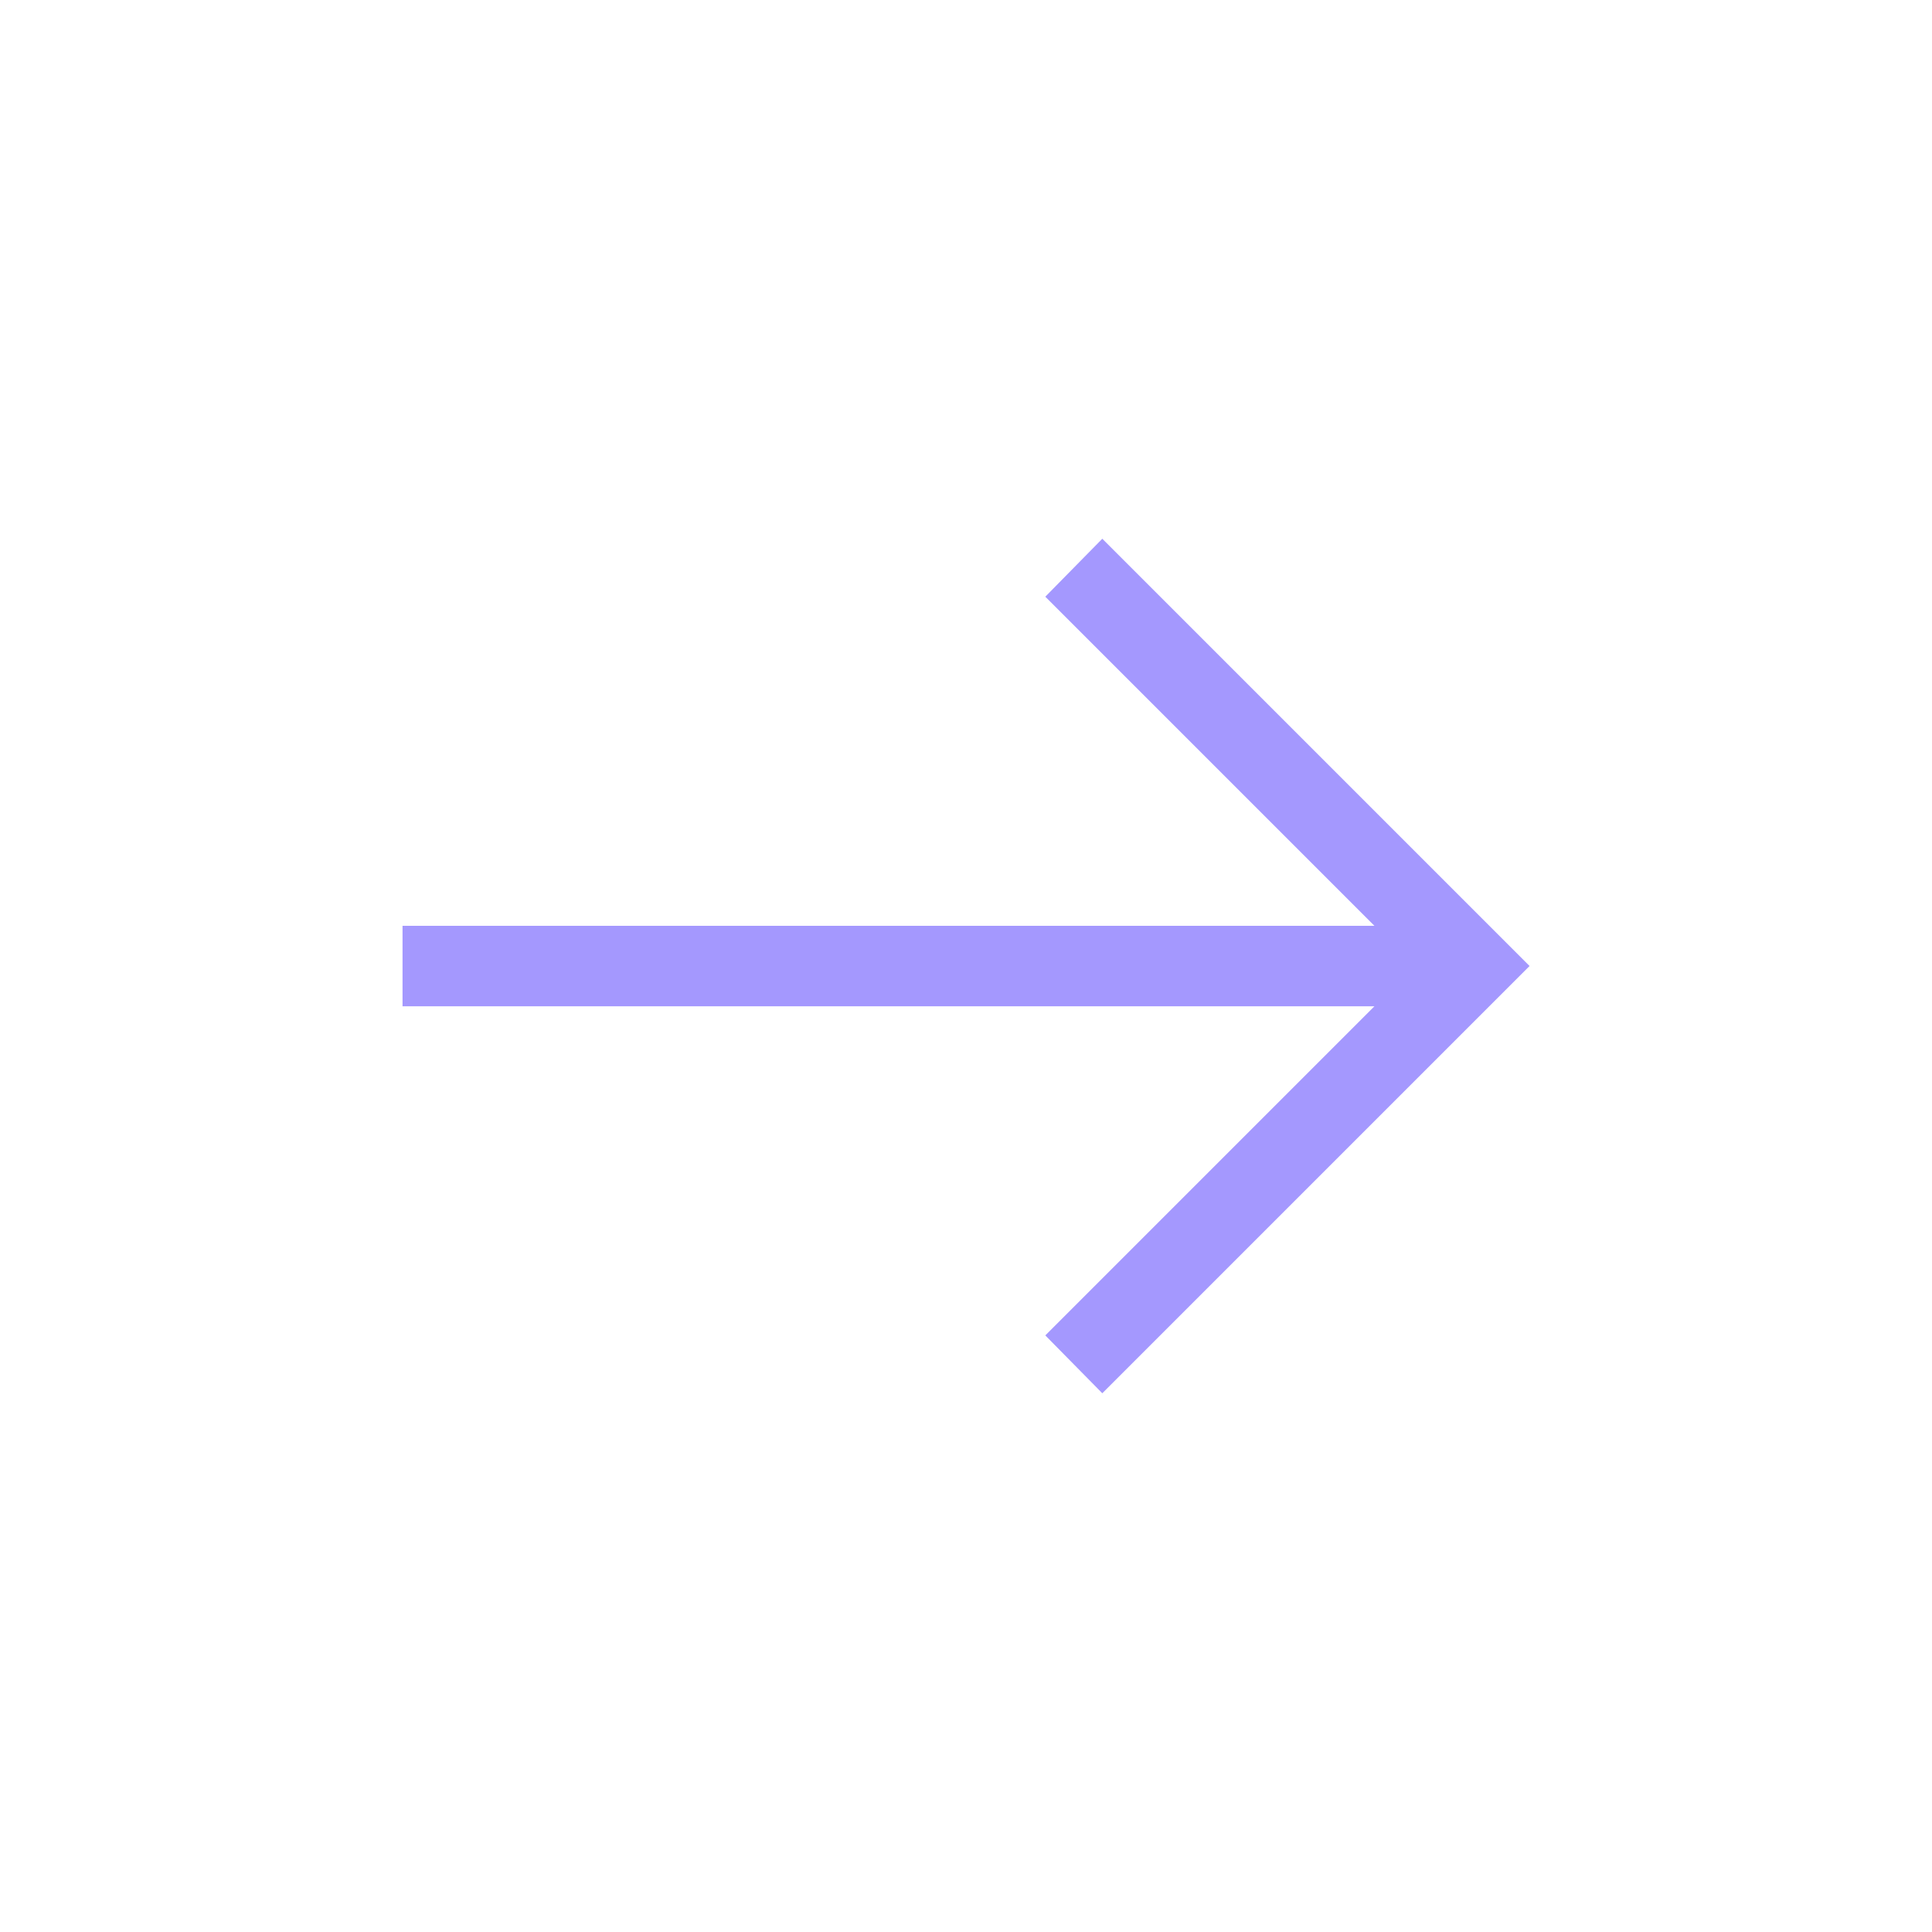 <svg width="20" height="20" viewBox="0 0 20 20" fill="none" xmlns="http://www.w3.org/2000/svg">
<mask id="mask0_1668_4040" style="mask-type:alpha" maskUnits="userSpaceOnUse" x="0" y="0" width="20" height="20">
<rect width="20" height="20" fill="#D9D9D9"/>
</mask>
<g mask="url(#mask0_1668_4040)">
<path d="M11.411 14.423L10.821 13.824L14.228 10.417H4.167V9.584H14.228L10.821 6.177L11.411 5.577L15.834 10L11.411 14.423Z" fill="#A498FE"/>
</g>
</svg>
